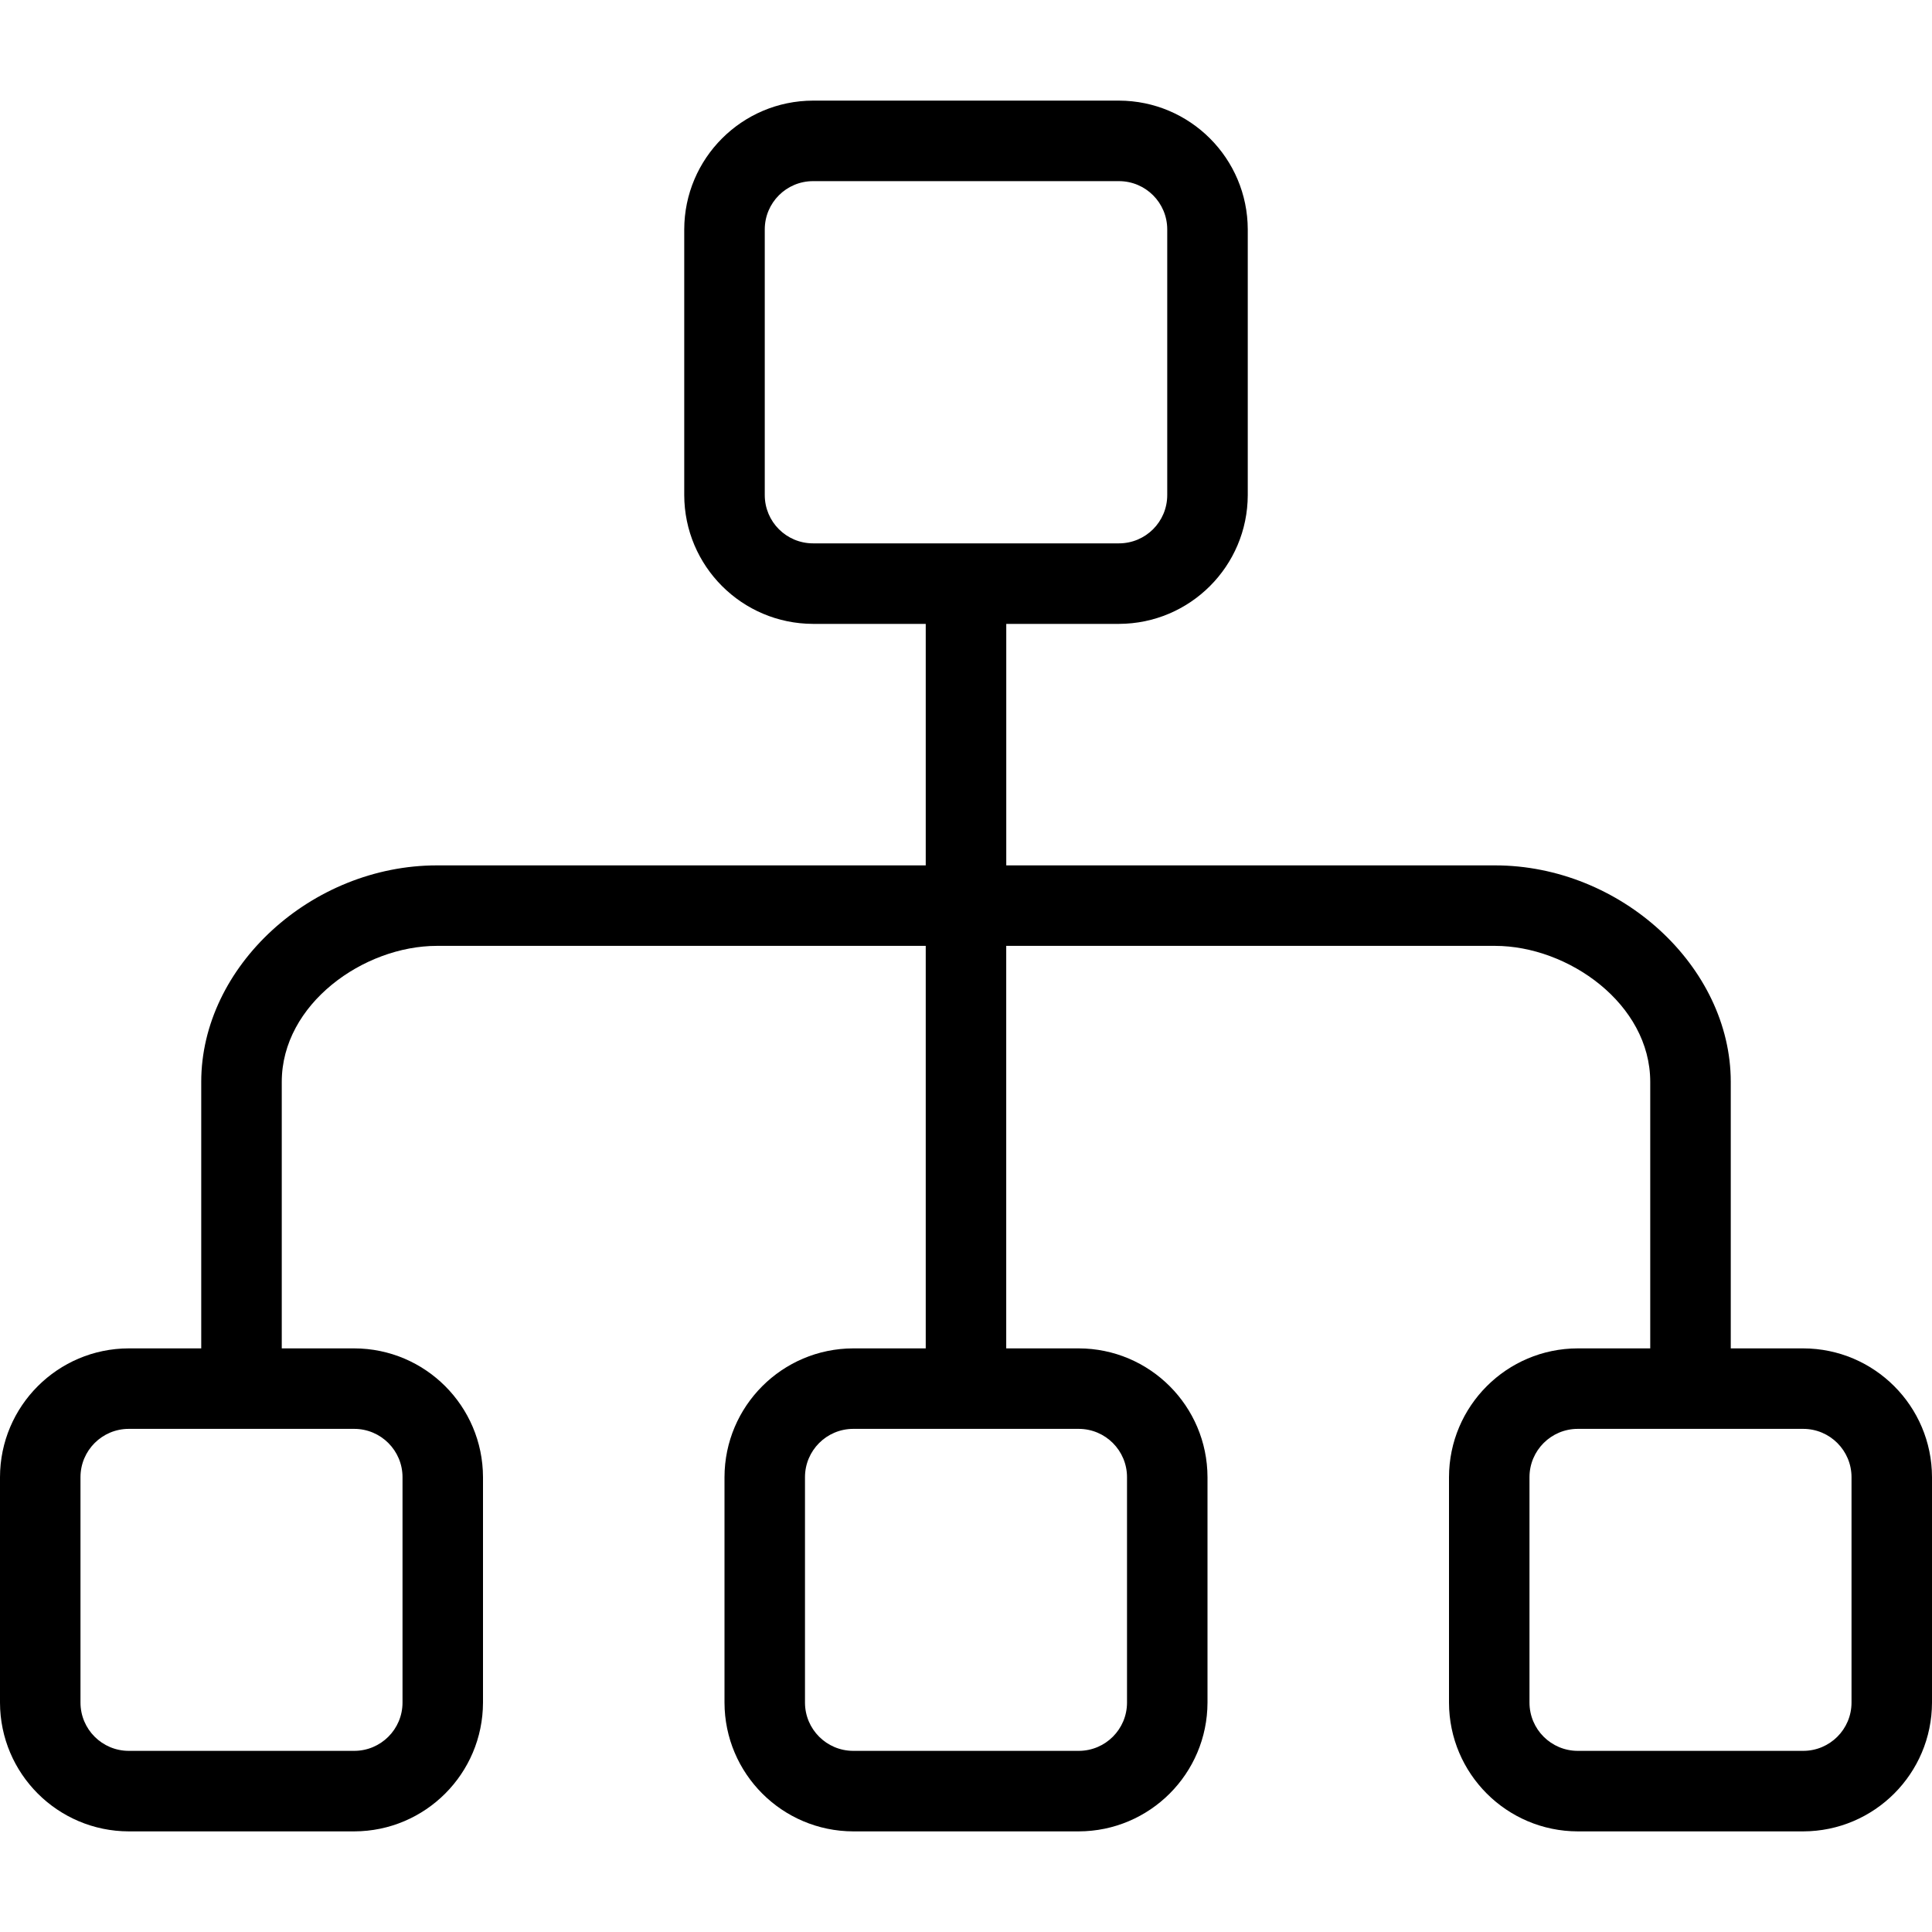<svg width="50" height="50" viewBox="0 0 50 50" fill="none" xmlns="http://www.w3.org/2000/svg">
<path d="M46.667 34.896H44.792V27.998C44.792 25.014 41.941 22.396 38.691 22.396H26.042V16.146H28.958C30.798 16.142 32.288 14.652 32.292 12.812V5.938C32.288 4.098 30.798 2.608 28.958 2.604H21.042C19.202 2.608 17.712 4.098 17.708 5.938V12.812C17.712 14.652 19.202 16.142 21.042 16.146H23.958V22.396H11.309C8.059 22.396 5.208 25.014 5.208 27.998V34.896H3.333C1.494 34.899 0.003 36.39 0 38.229V44.062C0.003 45.902 1.494 47.392 3.333 47.396H9.167C11.006 47.392 12.496 45.902 12.5 44.062V38.229C12.496 36.39 11.006 34.899 9.167 34.896H7.292V27.998C7.292 25.983 9.412 24.479 11.309 24.479H23.958V34.896H22.083C20.244 34.899 18.753 36.39 18.75 38.229V44.062C18.753 45.902 20.244 47.392 22.083 47.396H27.916C29.756 47.392 31.246 45.902 31.25 44.062V38.229C31.246 36.39 29.756 34.899 27.916 34.896H26.041V24.479H38.69C40.587 24.479 42.708 25.983 42.708 27.998V34.896H40.833C38.994 34.899 37.503 36.39 37.5 38.229V44.062C37.503 45.902 38.994 47.392 40.833 47.396H46.666C48.506 47.392 49.996 45.902 50 44.062V38.229C49.997 36.39 48.506 34.899 46.667 34.896ZM9.167 36.979C9.857 36.979 10.417 37.539 10.417 38.229V44.062C10.417 44.753 9.857 45.312 9.167 45.312H3.333C2.643 45.312 2.083 44.753 2.083 44.062V38.229C2.083 37.539 2.643 36.979 3.333 36.979H9.167ZM27.917 36.979C28.607 36.979 29.167 37.539 29.167 38.229V44.062C29.167 44.753 28.607 45.312 27.917 45.312H22.083C21.393 45.312 20.833 44.753 20.833 44.062V38.229C20.833 37.539 21.393 36.979 22.083 36.979H27.917ZM21.042 14.062C20.351 14.062 19.792 13.503 19.792 12.812V5.938C19.792 5.247 20.351 4.688 21.042 4.688H28.958C29.649 4.688 30.208 5.247 30.208 5.938V12.812C30.208 13.503 29.649 14.062 28.958 14.062H21.042ZM47.917 44.062C47.917 44.753 47.357 45.312 46.667 45.312H40.833C40.143 45.312 39.583 44.753 39.583 44.062V38.229C39.583 37.539 40.143 36.979 40.833 36.979H46.667C47.357 36.979 47.917 37.539 47.917 38.229V44.062Z" fill="black"/>
</svg>
